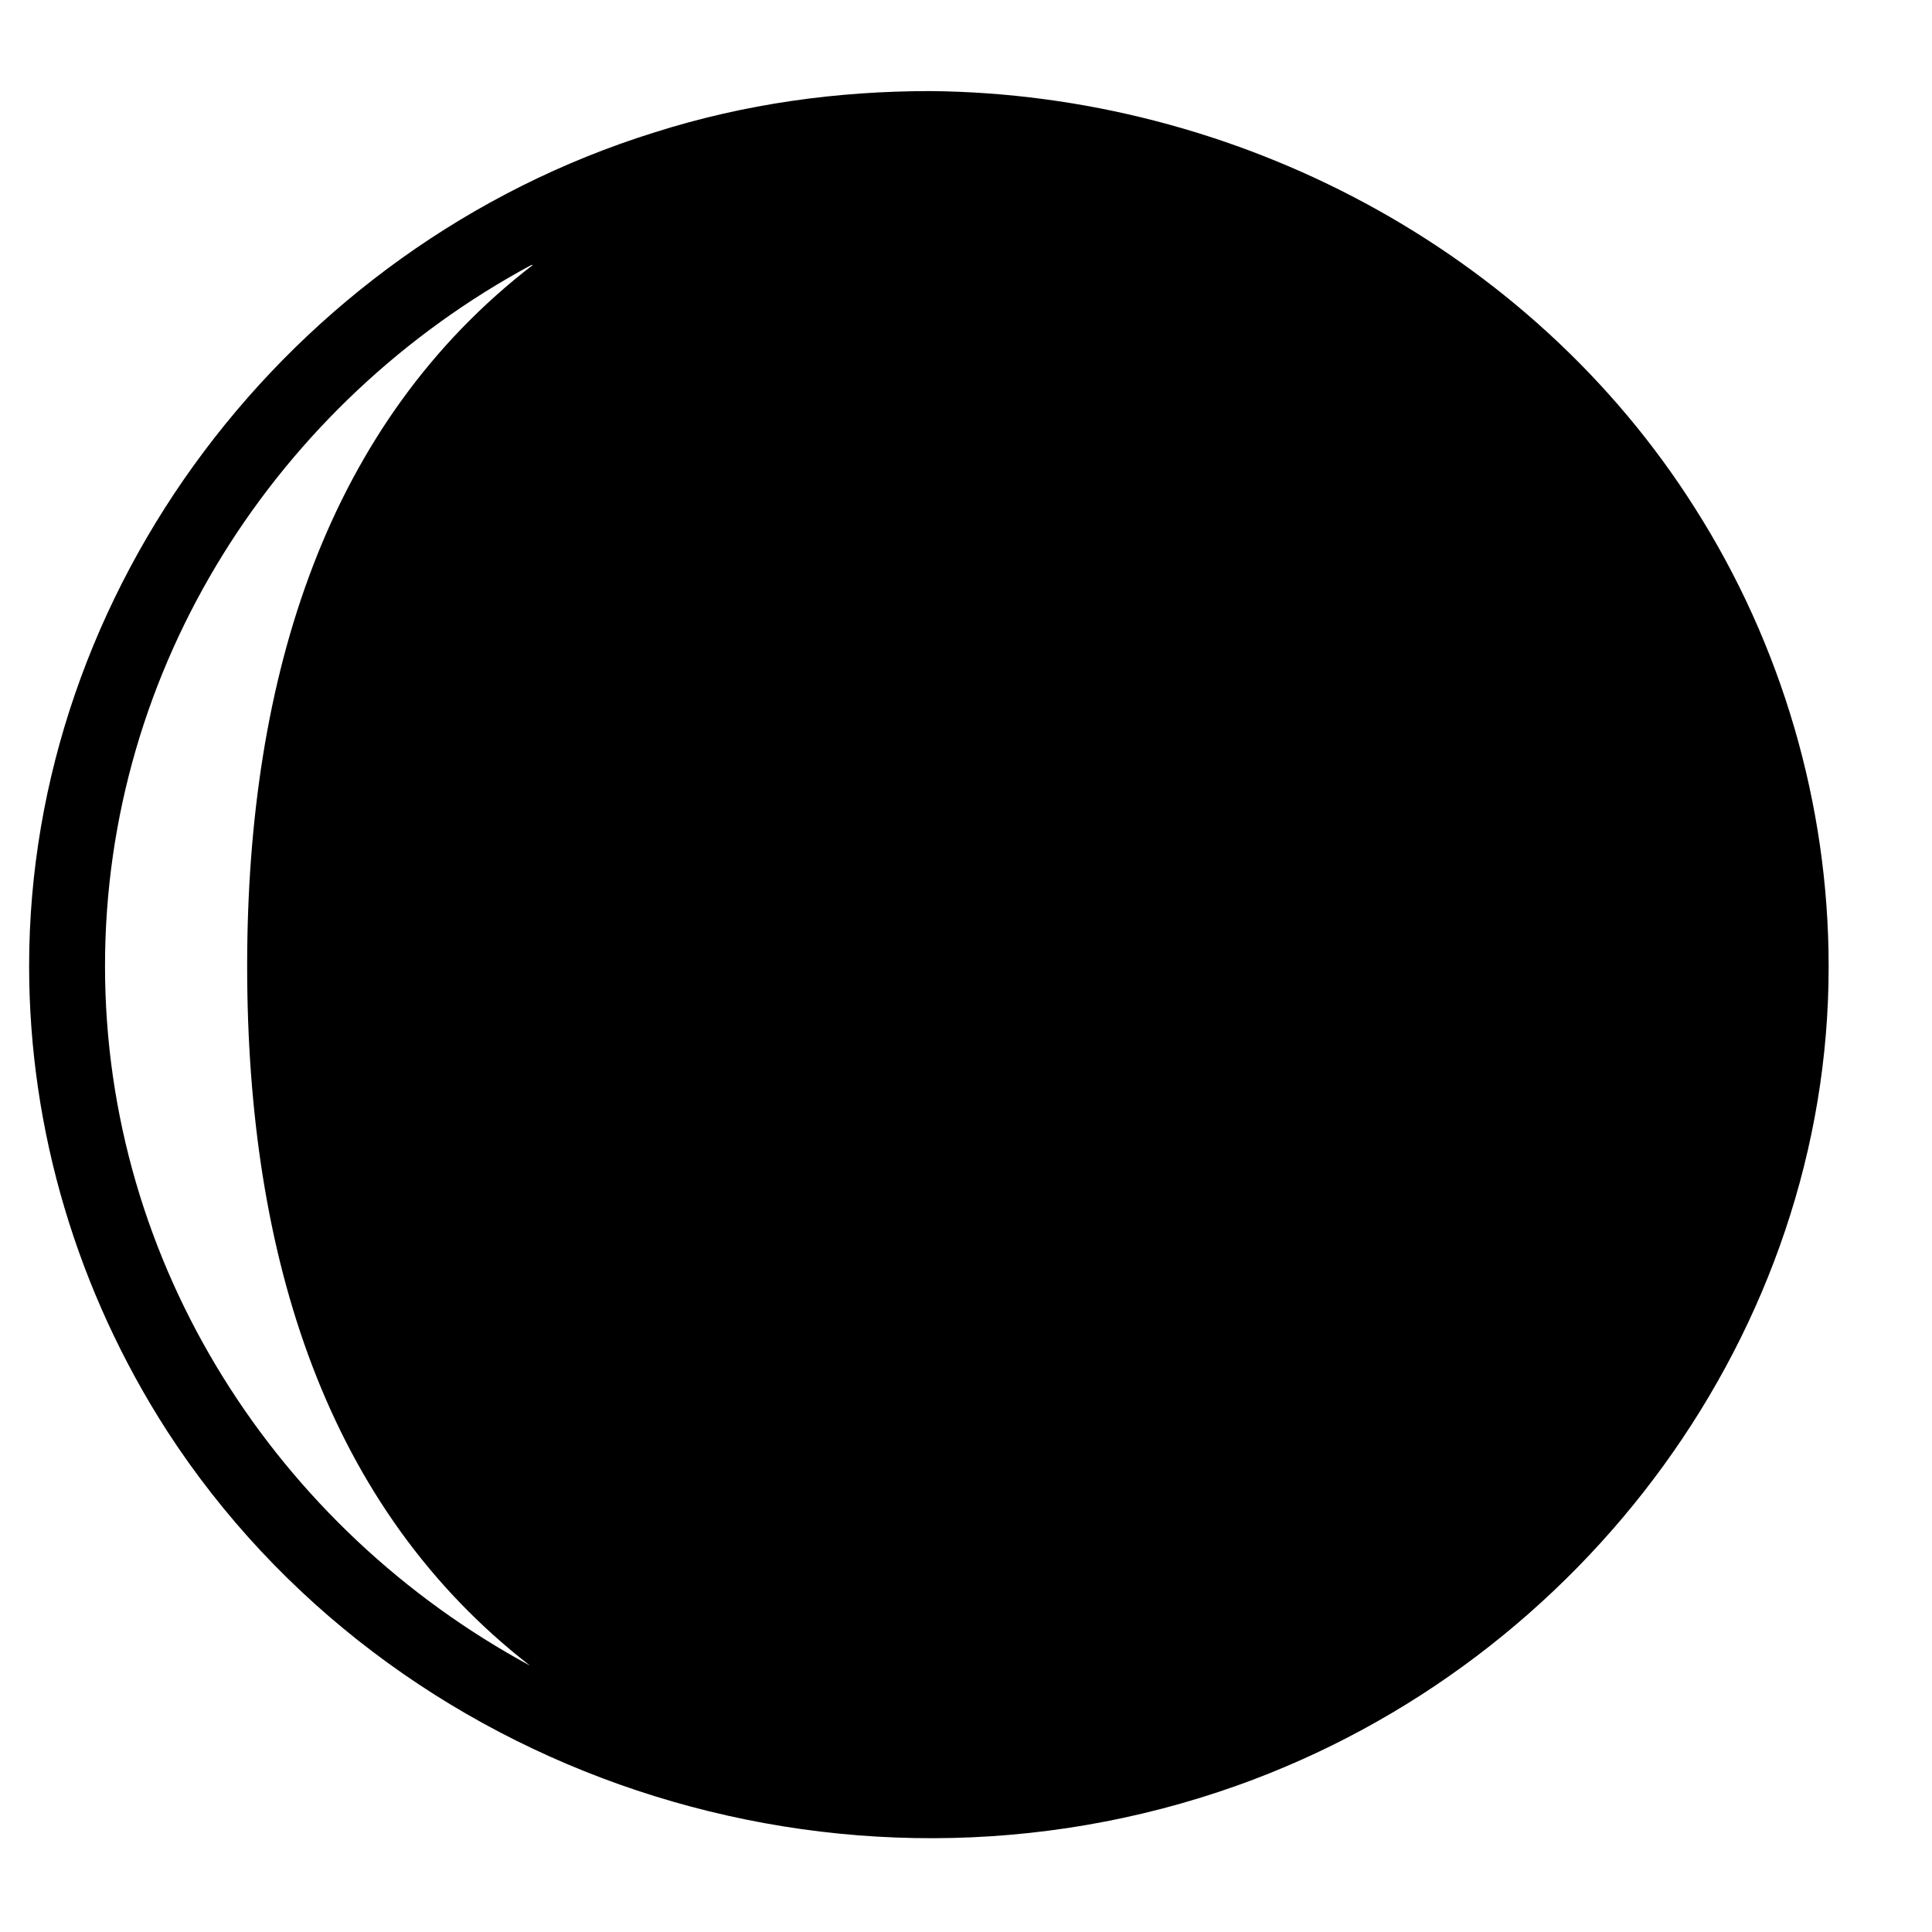<svg fill="none" height="14" viewBox="0 0 14 14" width="14" xmlns="http://www.w3.org/2000/svg"><path d="m13.251 7c0-1.17-.34-2.33-.97-3.32-1.19-1.88-3.33-3-5.54-3.02-.67 0-1.34.09-2 .3-2.66.83-4.53 3.32-4.53 6.04 0 1.19.35 2.36 1 3.37 1.62 2.5 4.88 3.59 7.75 2.57 2.53-.9 4.29-3.31 4.29-5.93zm-9.39-5.08c-1.48 1.14-2.07 2.96-2.07 5.08s.58 3.93 2.05 5.07c-1.83-.99-3.08-2.9-3.08-5.07s1.25-4.09 3.09-5.08z" fill="#000"/></svg>